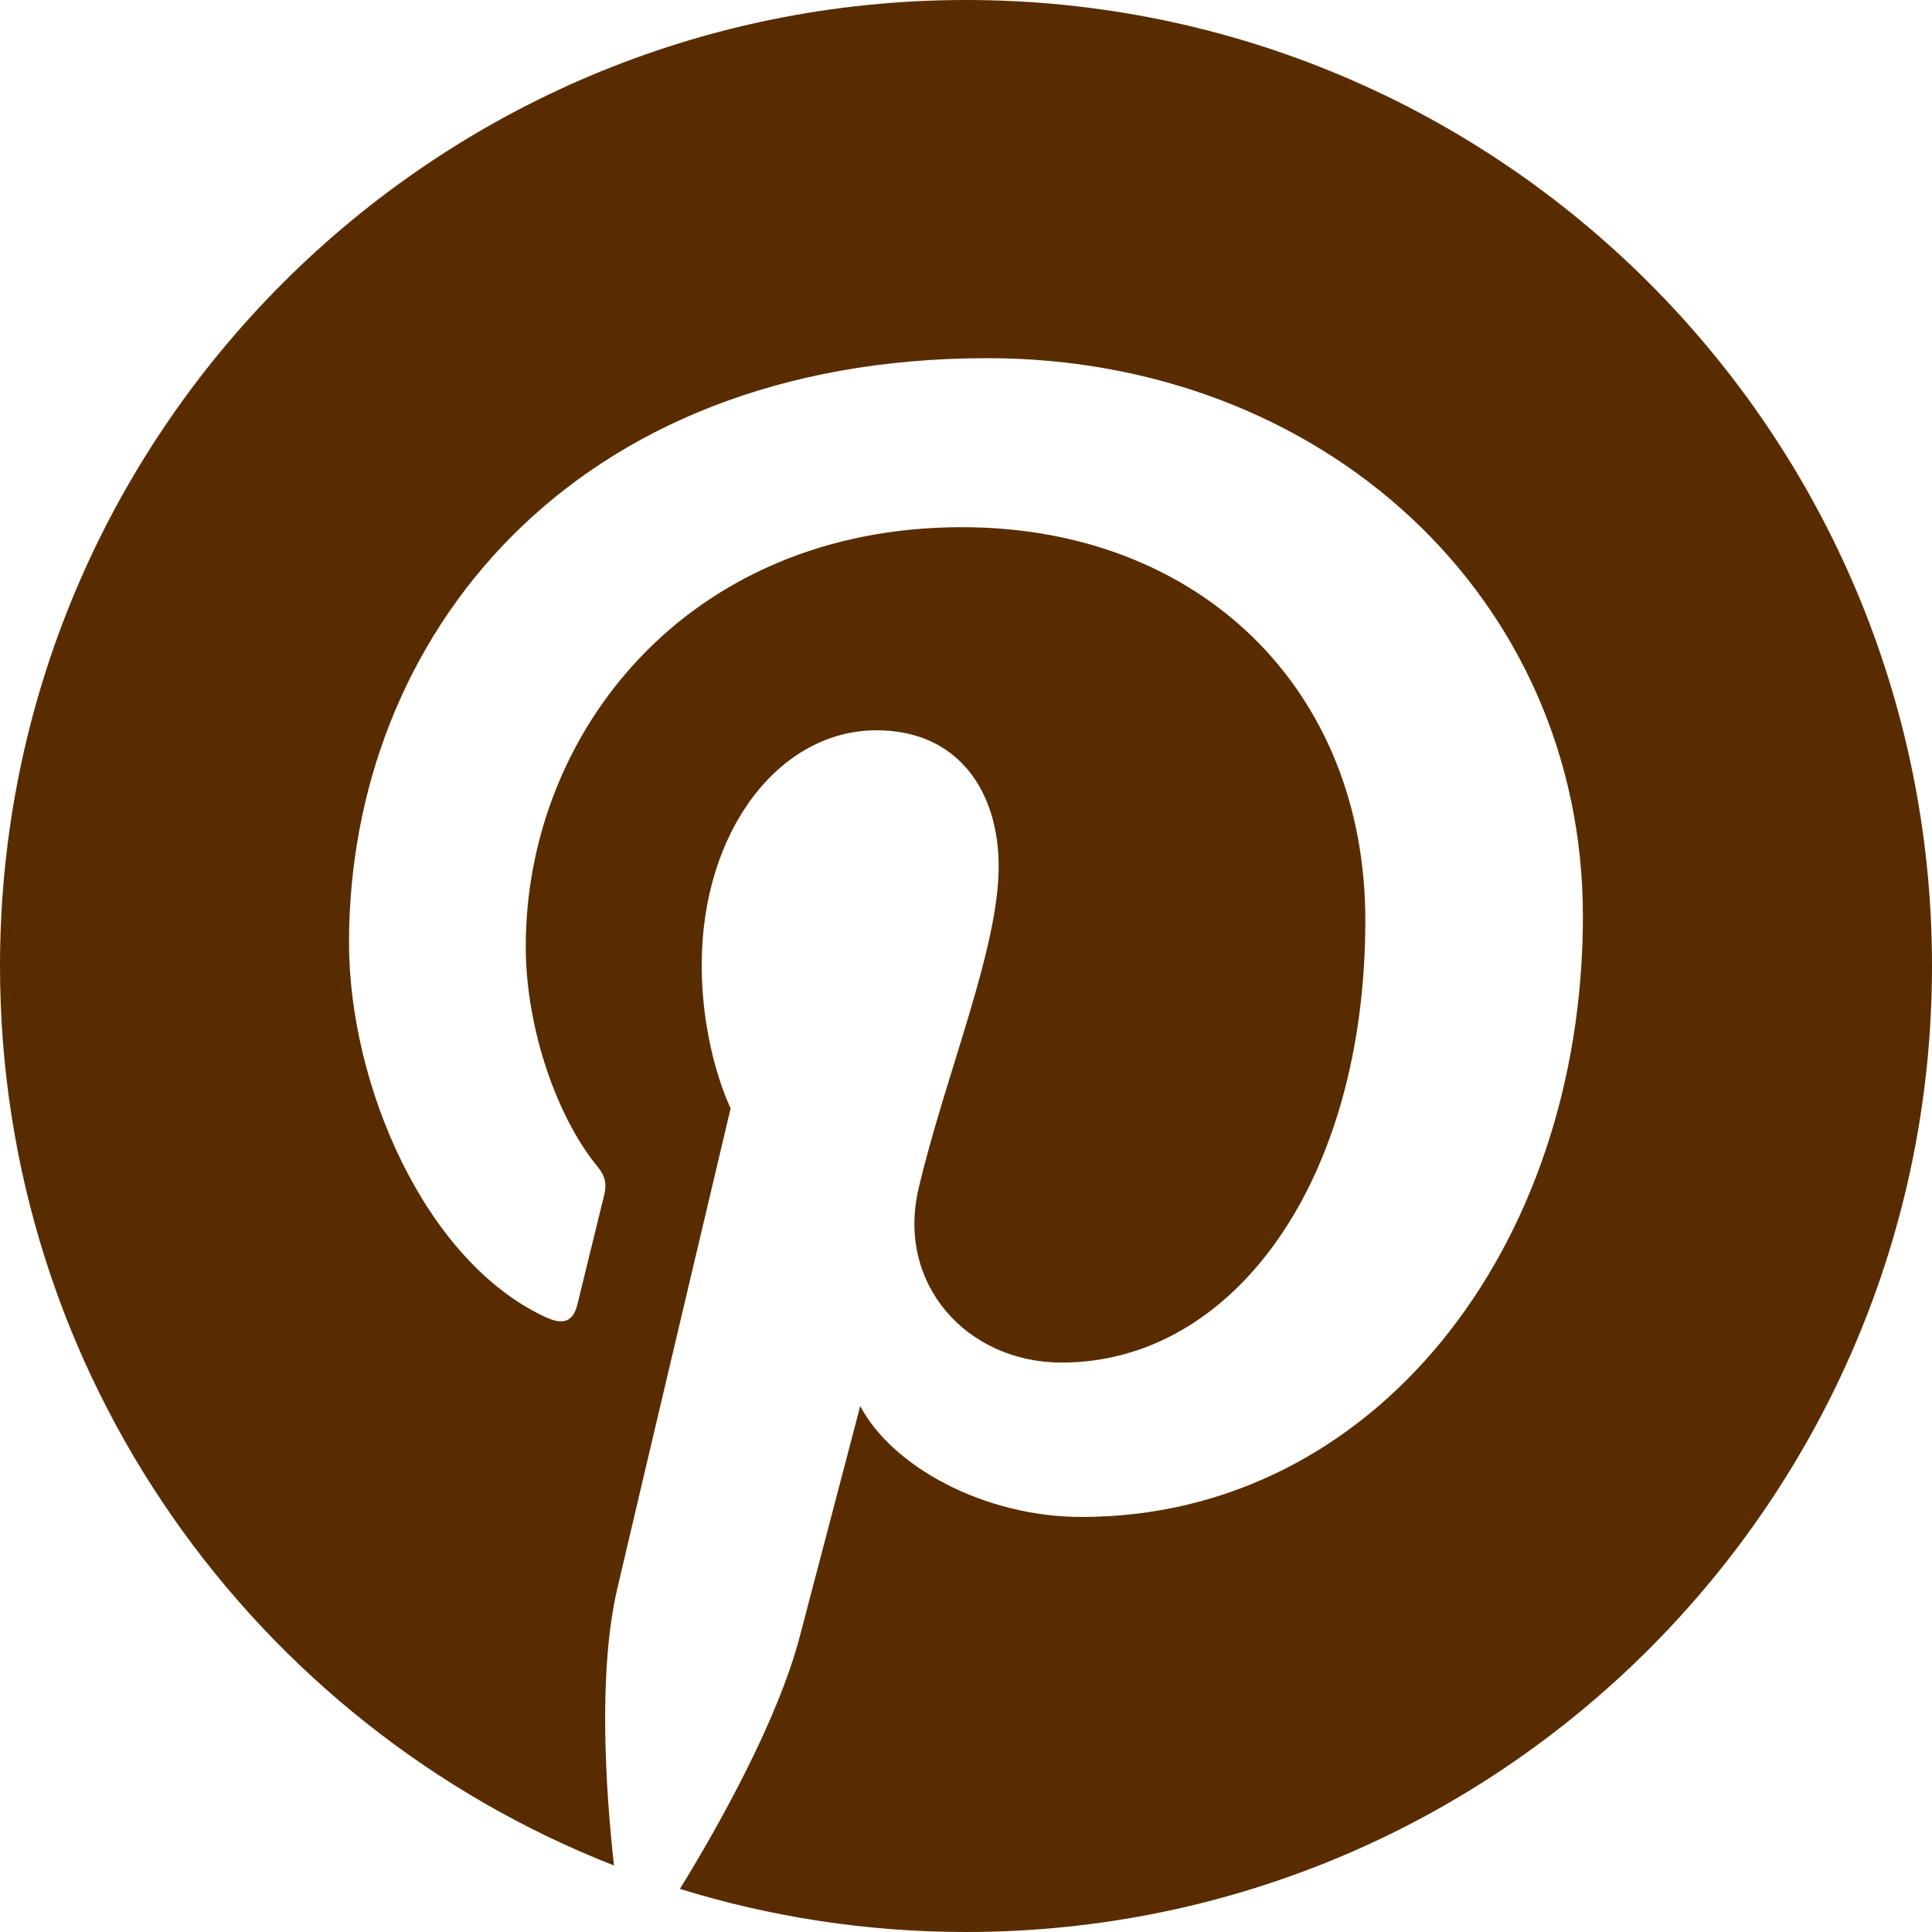 <?xml version="1.0" encoding="UTF-8"?>
<svg width="23px" height="23px" viewBox="0 0 23 23" version="1.1" xmlns="http://www.w3.org/2000/svg" xmlns:xlink="http://www.w3.org/1999/xlink">
    <!-- Generator: Sketch 51.2 (57519) - http://www.bohemiancoding.com/sketch -->
    <title>iconmonstr-pinterest-1</title>
    <desc>Created with Sketch.</desc>
    <defs></defs>
    <g id="Symbols" stroke="none" stroke-width="1" fill="none" fill-rule="evenodd">
        <g id="Blog-module/Share-bar" transform="translate(-262, -5)" fill="#592C00" fill-rule="nonzero">
            <g id="iconmonstr-pinterest-1" transform="translate(262, 5)">
                <path d="M11.5,0 C5.149,0 0,5.148 0,11.5 C0,16.372 3.031,20.533 7.309,22.208 C7.209,21.299 7.118,19.904 7.349,18.911 C7.558,18.013 8.698,13.194 8.698,13.194 C8.698,13.194 8.354,12.505 8.354,11.487 C8.354,9.888 9.28,8.694 10.434,8.694 C11.415,8.694 11.889,9.431 11.889,10.314 C11.889,11.3 11.261,12.775 10.937,14.142 C10.665,15.286 11.511,16.221 12.639,16.221 C14.684,16.221 16.254,14.065 16.254,10.955 C16.254,8.201 14.276,6.276 11.451,6.276 C8.179,6.276 6.259,8.73 6.259,11.266 C6.259,12.254 6.639,13.315 7.115,13.89 C7.209,14.004 7.222,14.105 7.194,14.221 L6.875,15.524 C6.824,15.735 6.708,15.78 6.49,15.678 C5.053,15.009 4.155,12.91 4.155,11.223 C4.155,7.596 6.791,4.264 11.754,4.264 C15.743,4.264 18.844,7.107 18.844,10.906 C18.844,14.87 16.345,18.059 12.876,18.059 C11.711,18.059 10.615,17.454 10.241,16.738 L9.524,19.472 C9.264,20.472 8.564,21.724 8.094,22.487 C9.171,22.82 10.315,23 11.5,23 C17.851,23 23,17.851 23,11.5 C23,5.148 17.851,3.40468394e-15 11.5,0 Z" id="Shape"></path>
            </g>
        </g>
    </g>
</svg>